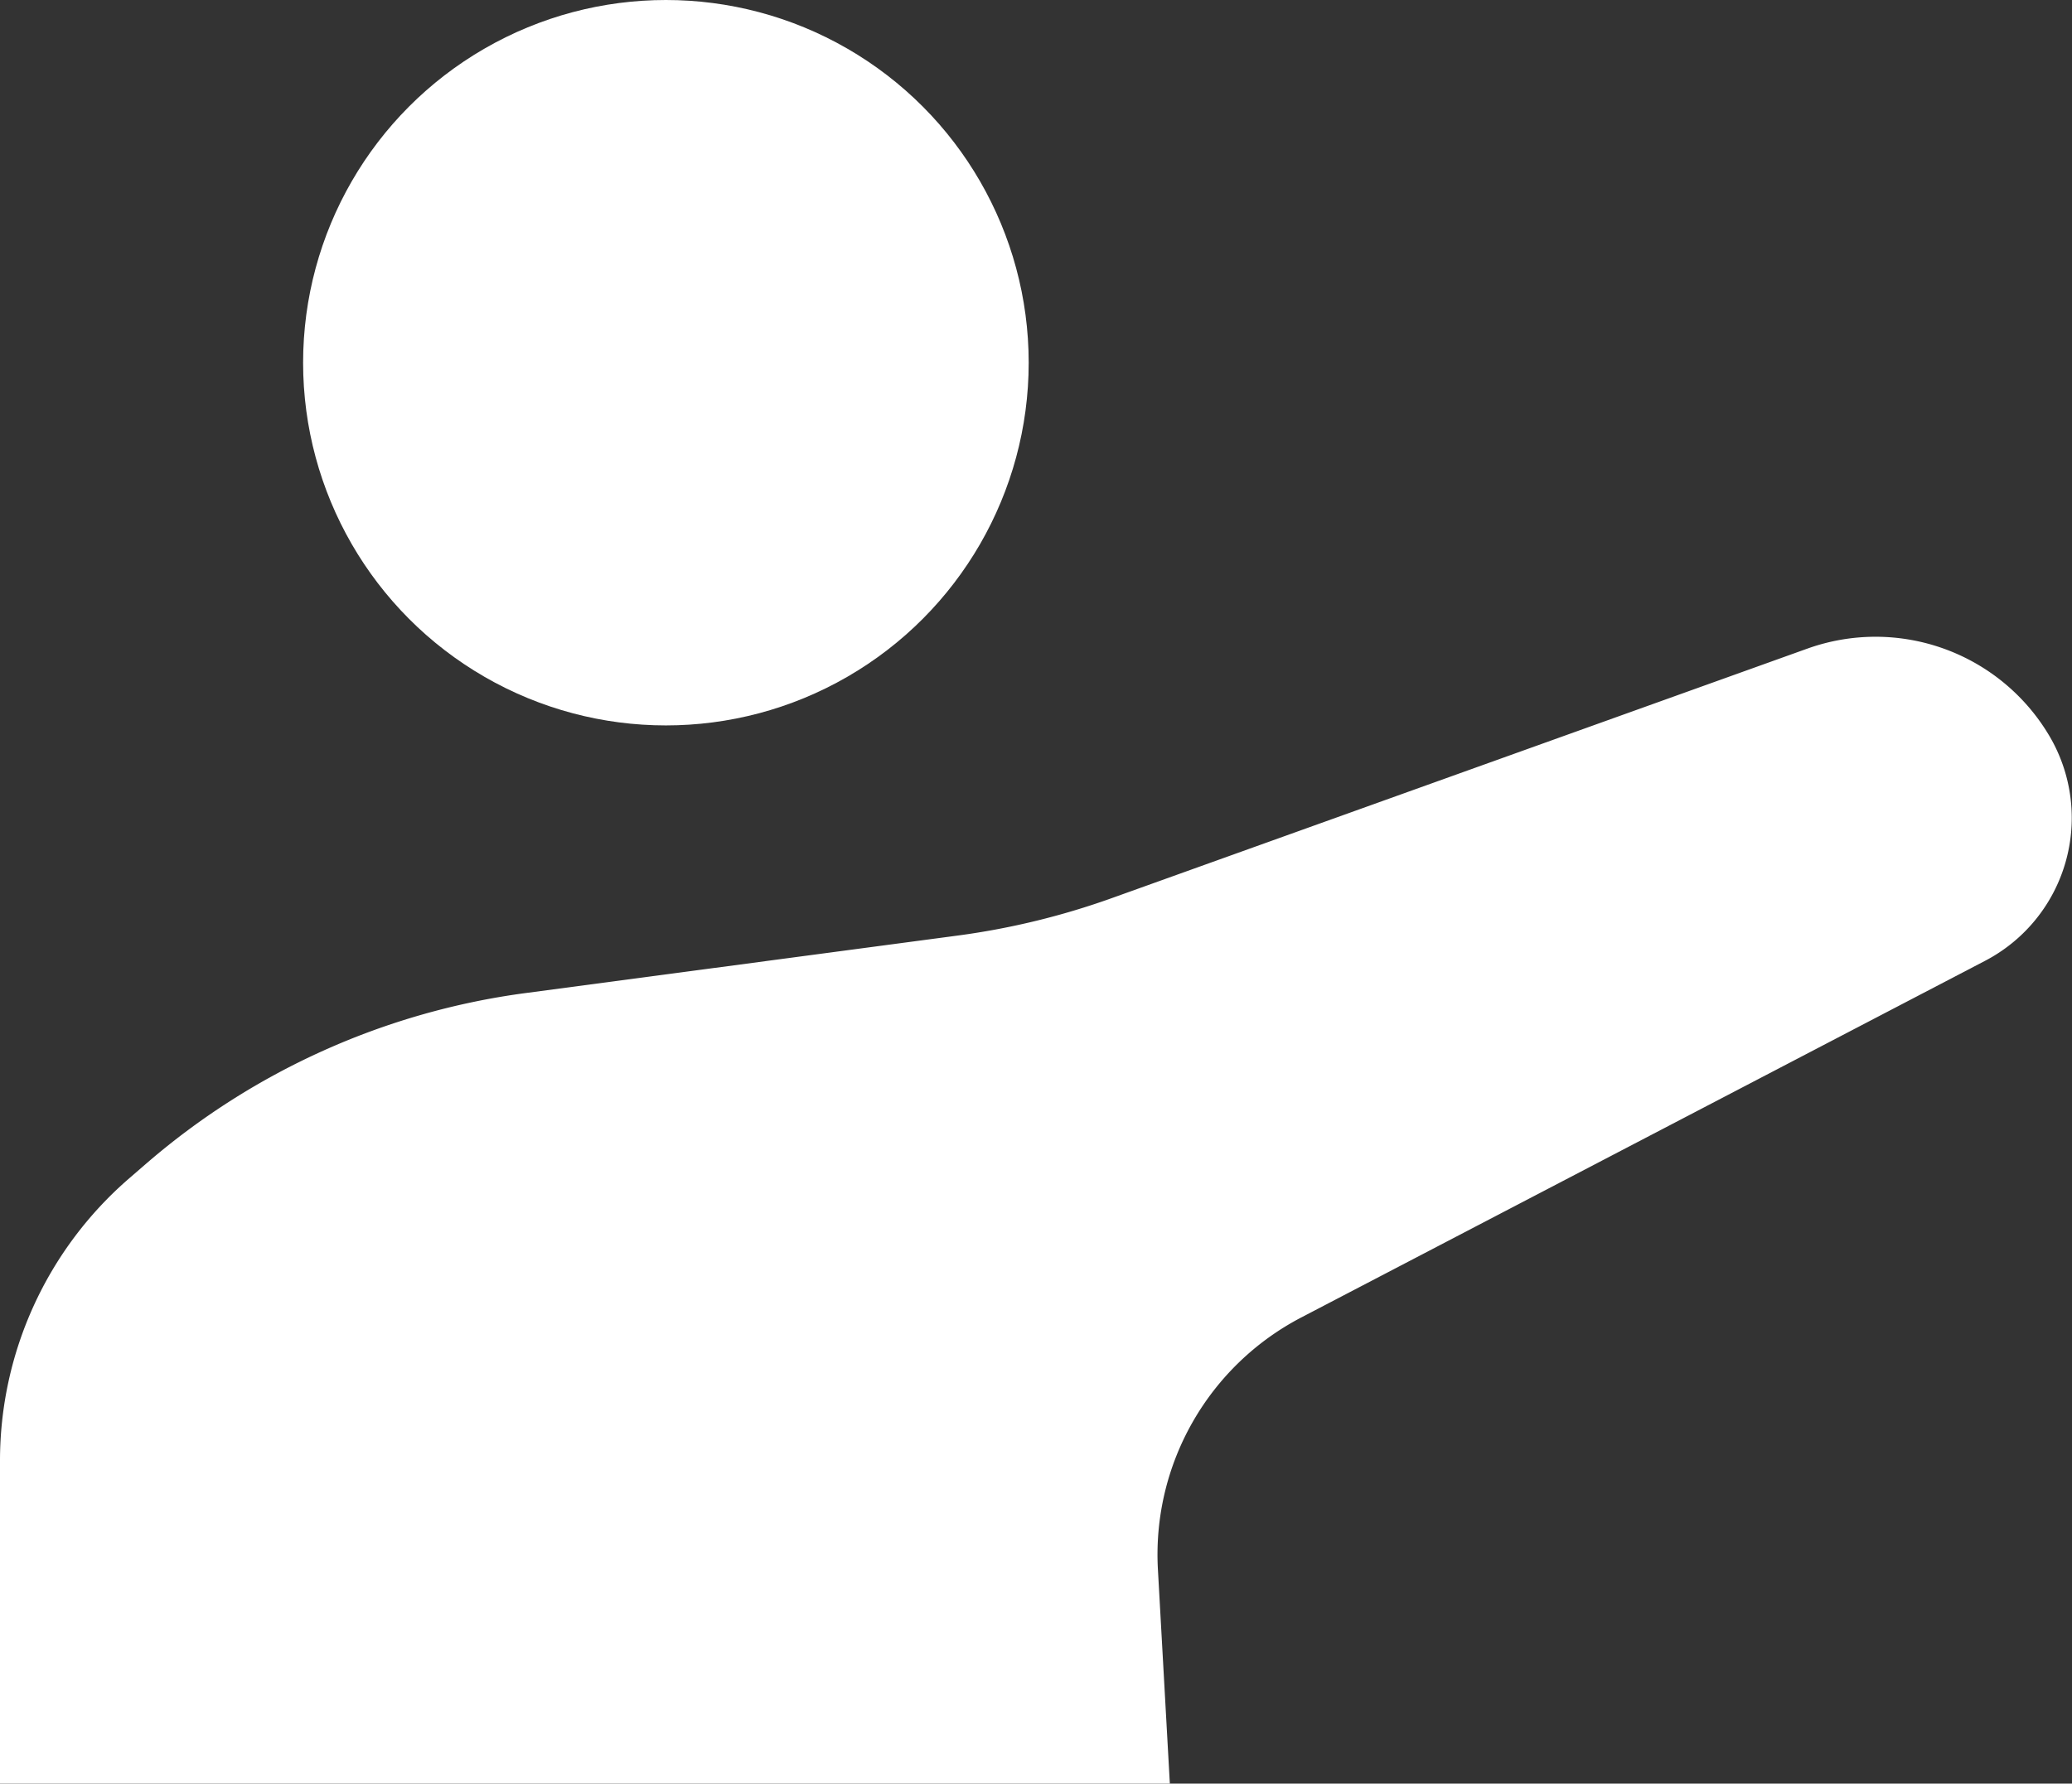 <svg xmlns="http://www.w3.org/2000/svg" width="20.829" height="17.934"><rect width="100%" height="100%" fill="#333333" stroke="none"/><g data-name="グループ 113" transform="translate(396.363 -1004.151)" fill="#fff"><circle data-name="楕円形 13" cx="3.647" cy="3.647" r="3.647" transform="translate(-393.316 1004.151)"/><path data-name="パス 123" d="M-396.363 1022.085v-3.244a3.754 3.754 0 011.3-2.843l.178-.154a7.305 7.305 0 013.806-1.708l4.343-.578a7.538 7.538 0 001.548-.376l6.993-2.509a2.03 2.03 0 012.432.875 1.621 1.621 0 01-.645 2.264l-6.874 3.586a2.689 2.689 0 00-1.441 2.533l.12 2.154z"/></g></svg>